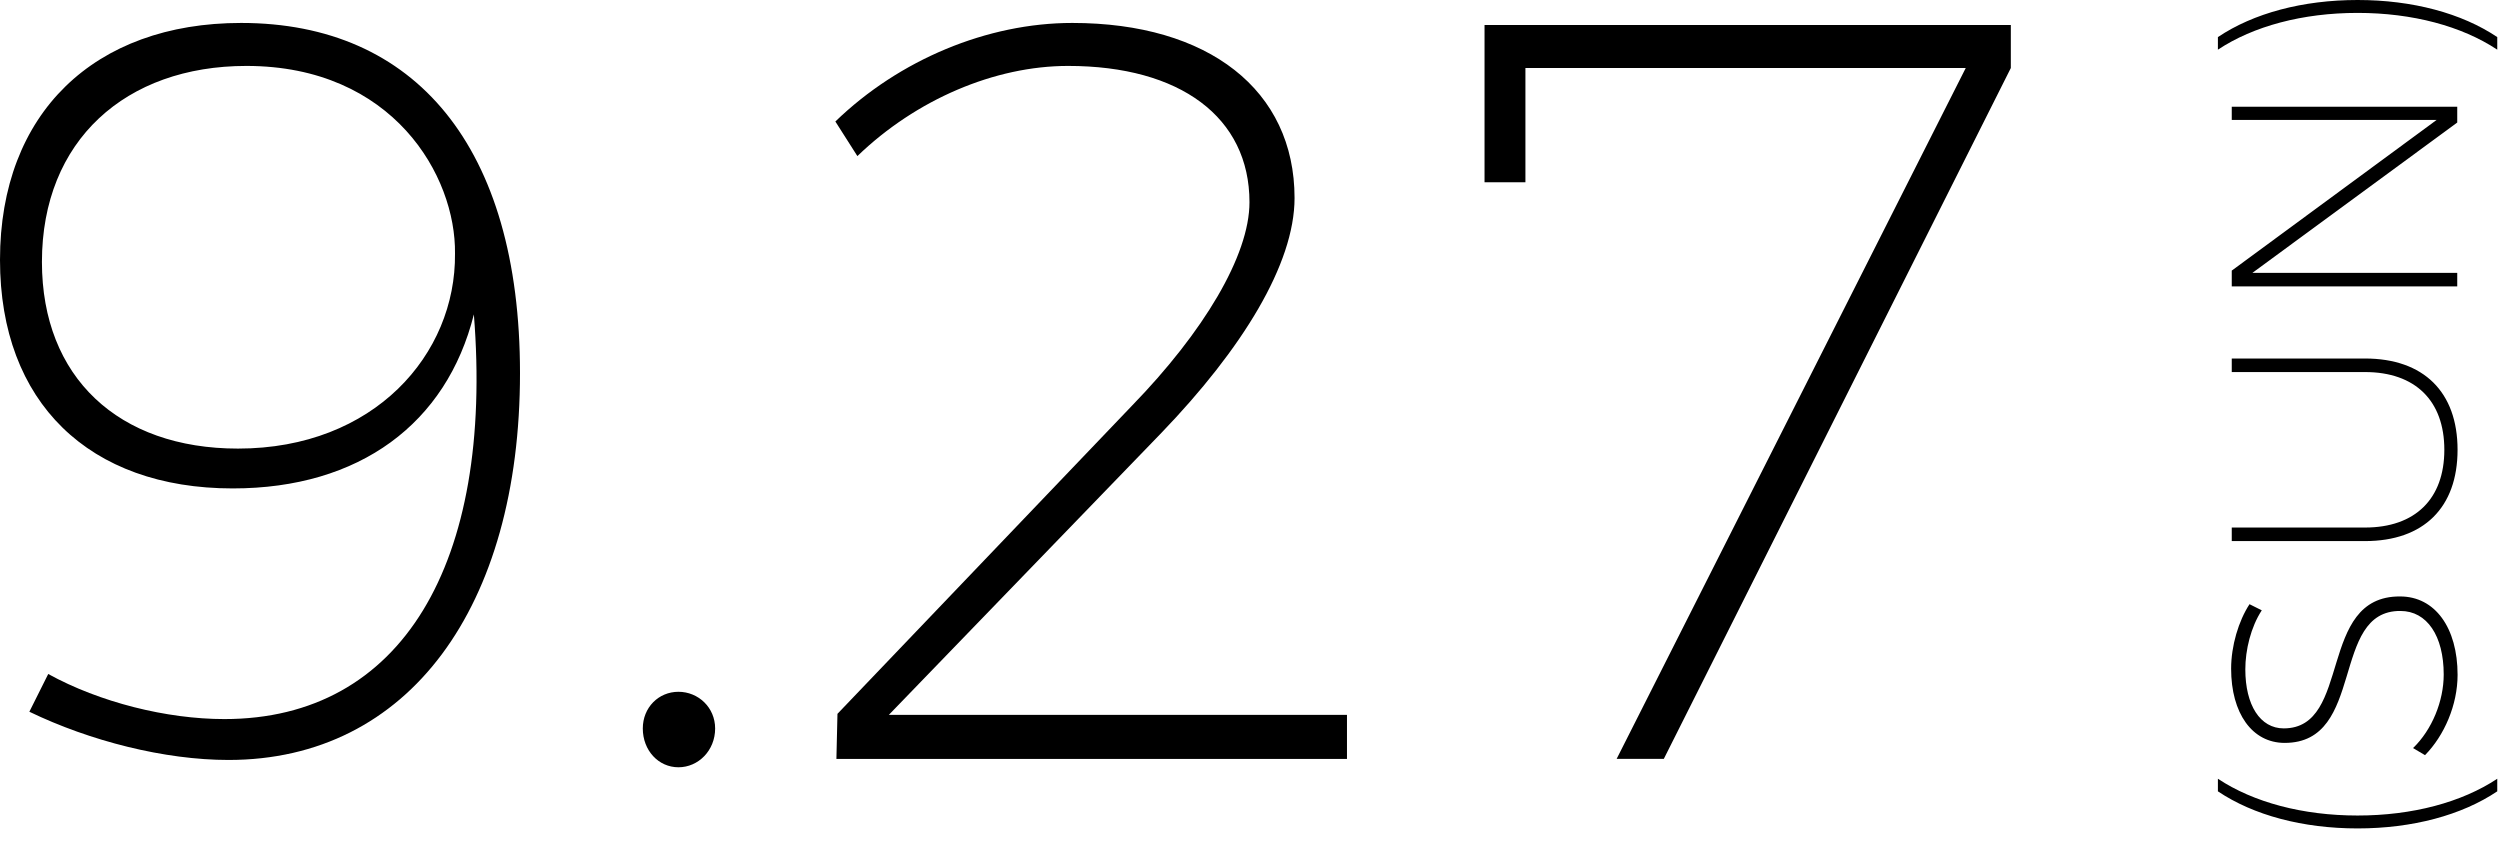 <svg width="124" height="42" viewBox="0 0 124 42" fill="none" xmlns="http://www.w3.org/2000/svg">
<path d="M73.633 1.241H99.737V3.373L82.525 37.641H80.185L97.501 3.373H75.661V9.041H73.633V1.241Z" fill="black"/>
<path d="M56.15 20.118C59.686 16.478 61.974 12.682 61.974 10.03C61.974 5.818 58.542 3.27 52.978 3.27C49.338 3.27 45.438 4.934 42.526 7.742L41.434 6.026C44.606 2.958 48.974 1.138 53.186 1.138C59.946 1.138 64.21 4.466 64.21 9.822C64.21 13.098 61.61 17.31 57.606 21.47L44.086 35.458H66.81V37.642H41.486L41.538 35.406L56.15 20.118Z" fill="black"/>
<path d="M33.651 34.313C34.639 34.313 35.471 35.093 35.471 36.133C35.471 37.225 34.639 38.057 33.651 38.057C32.663 38.057 31.883 37.225 31.883 36.133C31.883 35.093 32.663 34.313 33.651 34.313Z" fill="black"/>
<path d="M2.392 33.43C4.94 34.834 8.268 35.666 11.128 35.666C19.916 35.666 24.492 27.97 23.504 15.594C22.152 21.002 17.836 24.226 11.544 24.226C4.42 24.226 0 19.962 0 12.89C0 5.61 4.68 1.138 11.96 1.138C20.592 1.138 25.792 7.274 25.792 18.506C25.792 30.102 20.28 37.694 11.336 37.694C8.164 37.694 4.472 36.758 1.456 35.302L2.392 33.43ZM12.22 3.27C6.24 3.27 2.08 6.962 2.08 12.994C2.08 18.714 5.876 22.25 11.804 22.25C18.564 22.25 22.62 17.57 22.568 12.578C22.62 8.73 19.5 3.27 12.22 3.27Z" fill="black"/>
<path d="M110.008 2.464L110.008 1.84C111.768 0.656 114.216 -0 116.936 -0C119.656 -0 122.104 0.656 123.864 1.84L123.864 2.464C122.104 1.296 119.656 0.64 116.936 0.64C114.216 0.64 111.768 1.296 110.008 2.464Z" fill="black"/>
<path d="M110.695 14.206L110.695 13.422L120.855 5.95L110.695 5.95L110.695 5.294L121.879 5.294L121.879 6.078L111.719 13.534L121.879 13.534L121.879 14.206L110.695 14.206Z" fill="black"/>
<path d="M117.303 26.166C119.799 26.166 121.239 24.742 121.239 22.31C121.239 19.878 119.799 18.454 117.303 18.454L110.695 18.454L110.695 17.782L117.303 17.782C120.215 17.782 121.895 19.446 121.895 22.31C121.895 25.174 120.215 26.838 117.303 26.838L110.695 26.838L110.695 26.166L117.303 26.166Z" fill="black"/>
<path d="M112.184 30.272C111.64 31.104 111.368 32.24 111.368 33.2C111.368 34.976 112.104 36.128 113.272 36.128C116.68 36.128 114.92 29.552 119.048 29.584C120.776 29.584 121.896 31.136 121.896 33.472C121.896 34.96 121.24 36.48 120.28 37.456L119.688 37.104C120.632 36.192 121.208 34.768 121.208 33.456C121.208 31.536 120.376 30.304 119.064 30.304C115.56 30.272 117.352 36.848 113.32 36.848C111.704 36.848 110.664 35.376 110.664 33.168C110.664 32.032 111.032 30.8 111.576 29.968L112.184 30.272Z" fill="black"/>
<path d="M110.008 38.626C111.768 39.794 114.216 40.45 116.936 40.45C119.656 40.45 122.104 39.794 123.864 38.626L123.864 39.25C122.104 40.434 119.656 41.09 116.936 41.09C114.216 41.09 111.768 40.434 110.008 39.25L110.008 38.626Z" fill="black"/>
</svg>
